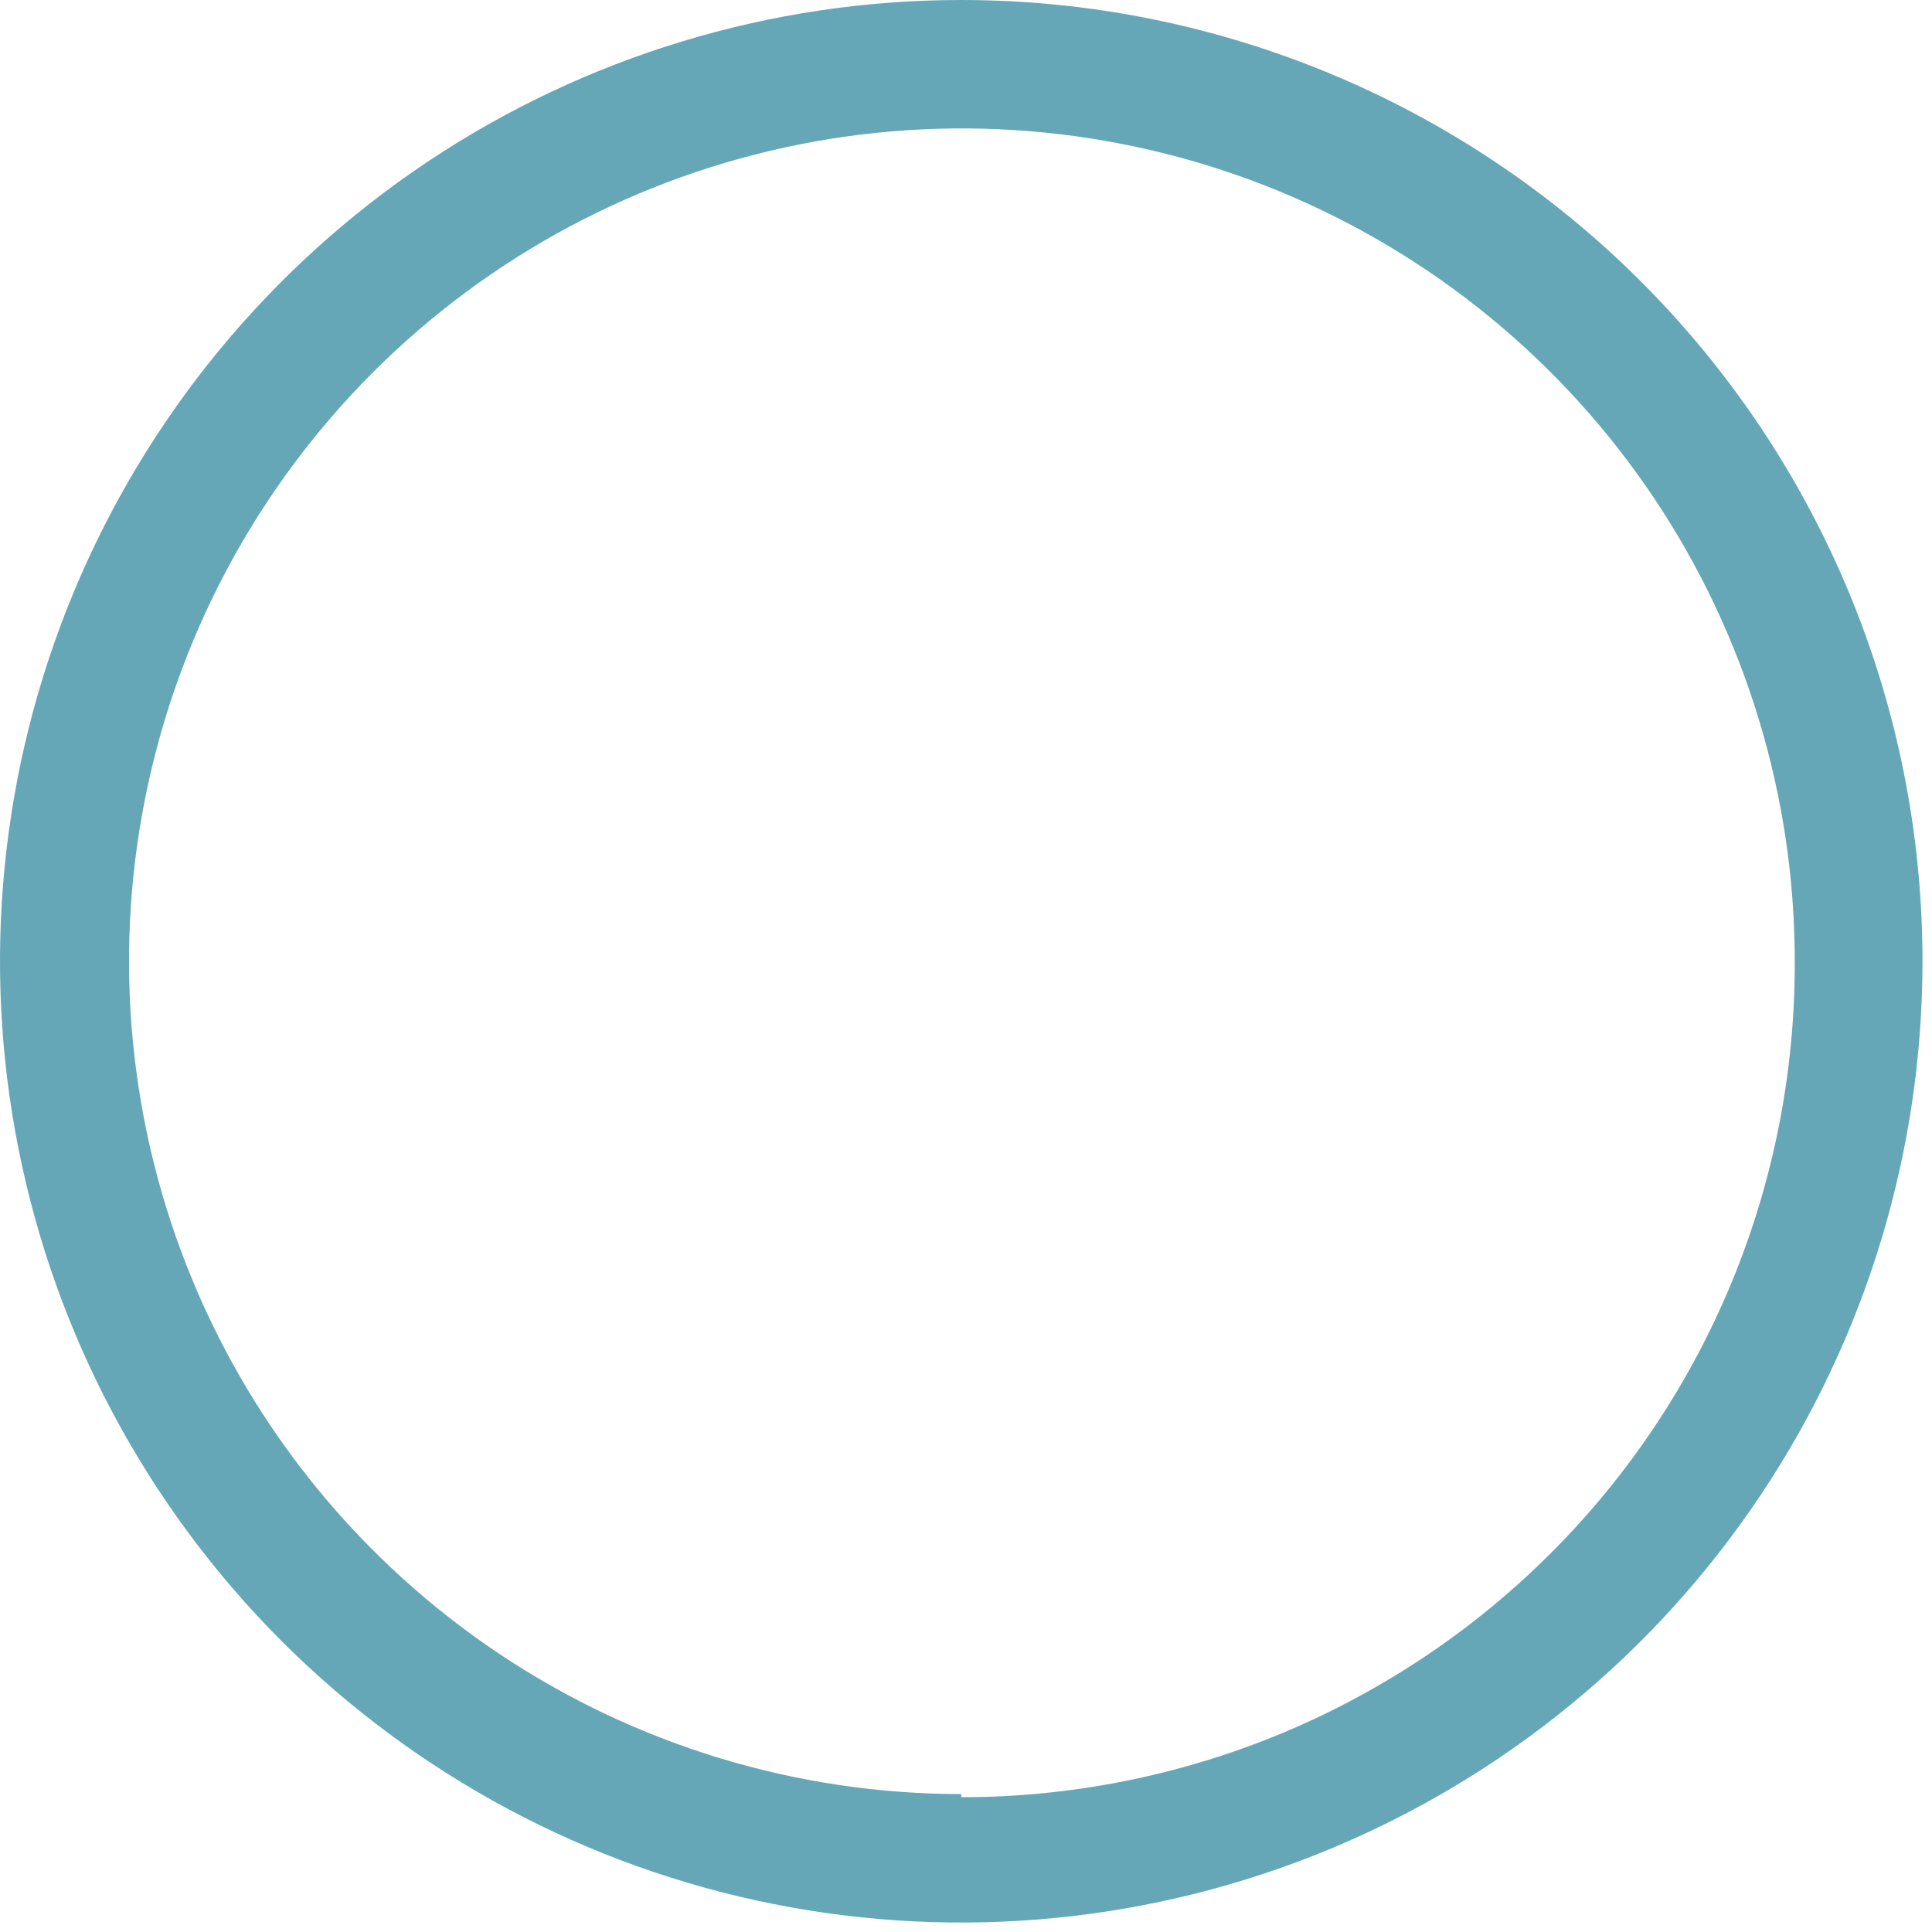 <?xml version="1.0" encoding="UTF-8"?> <svg xmlns="http://www.w3.org/2000/svg" width="26" height="26" viewBox="0 0 26 26" fill="none"> <path d="M12.936 0C10.378 0 7.877 0.759 5.749 2.18C3.622 3.602 1.964 5.622 0.985 7.986C0.006 10.35 -0.251 12.951 0.249 15.46C0.748 17.969 1.98 20.274 3.789 22.084C5.598 23.893 7.903 25.125 10.412 25.624C12.922 26.123 15.523 25.867 17.887 24.888C20.25 23.909 22.271 22.251 23.692 20.123C25.114 17.996 25.872 15.495 25.872 12.936C25.872 9.505 24.51 6.215 22.084 3.789C19.657 1.363 16.367 0 12.936 0ZM12.936 24.144C10.72 24.143 8.554 23.484 6.712 22.252C4.87 21.019 3.434 19.268 2.587 17.22C1.74 15.172 1.519 12.918 1.953 10.745C2.386 8.571 3.454 6.575 5.022 5.008C6.59 3.441 8.587 2.375 10.761 1.943C12.935 1.511 15.188 1.734 17.236 2.582C19.283 3.431 21.033 4.867 22.264 6.71C23.495 8.553 24.153 10.72 24.153 12.936C24.158 14.412 23.872 15.875 23.311 17.24C22.749 18.605 21.924 19.846 20.881 20.891C19.839 21.936 18.601 22.765 17.238 23.331C15.874 23.896 14.412 24.187 12.936 24.186V24.144Z" fill="#65A7B7"></path> </svg> 